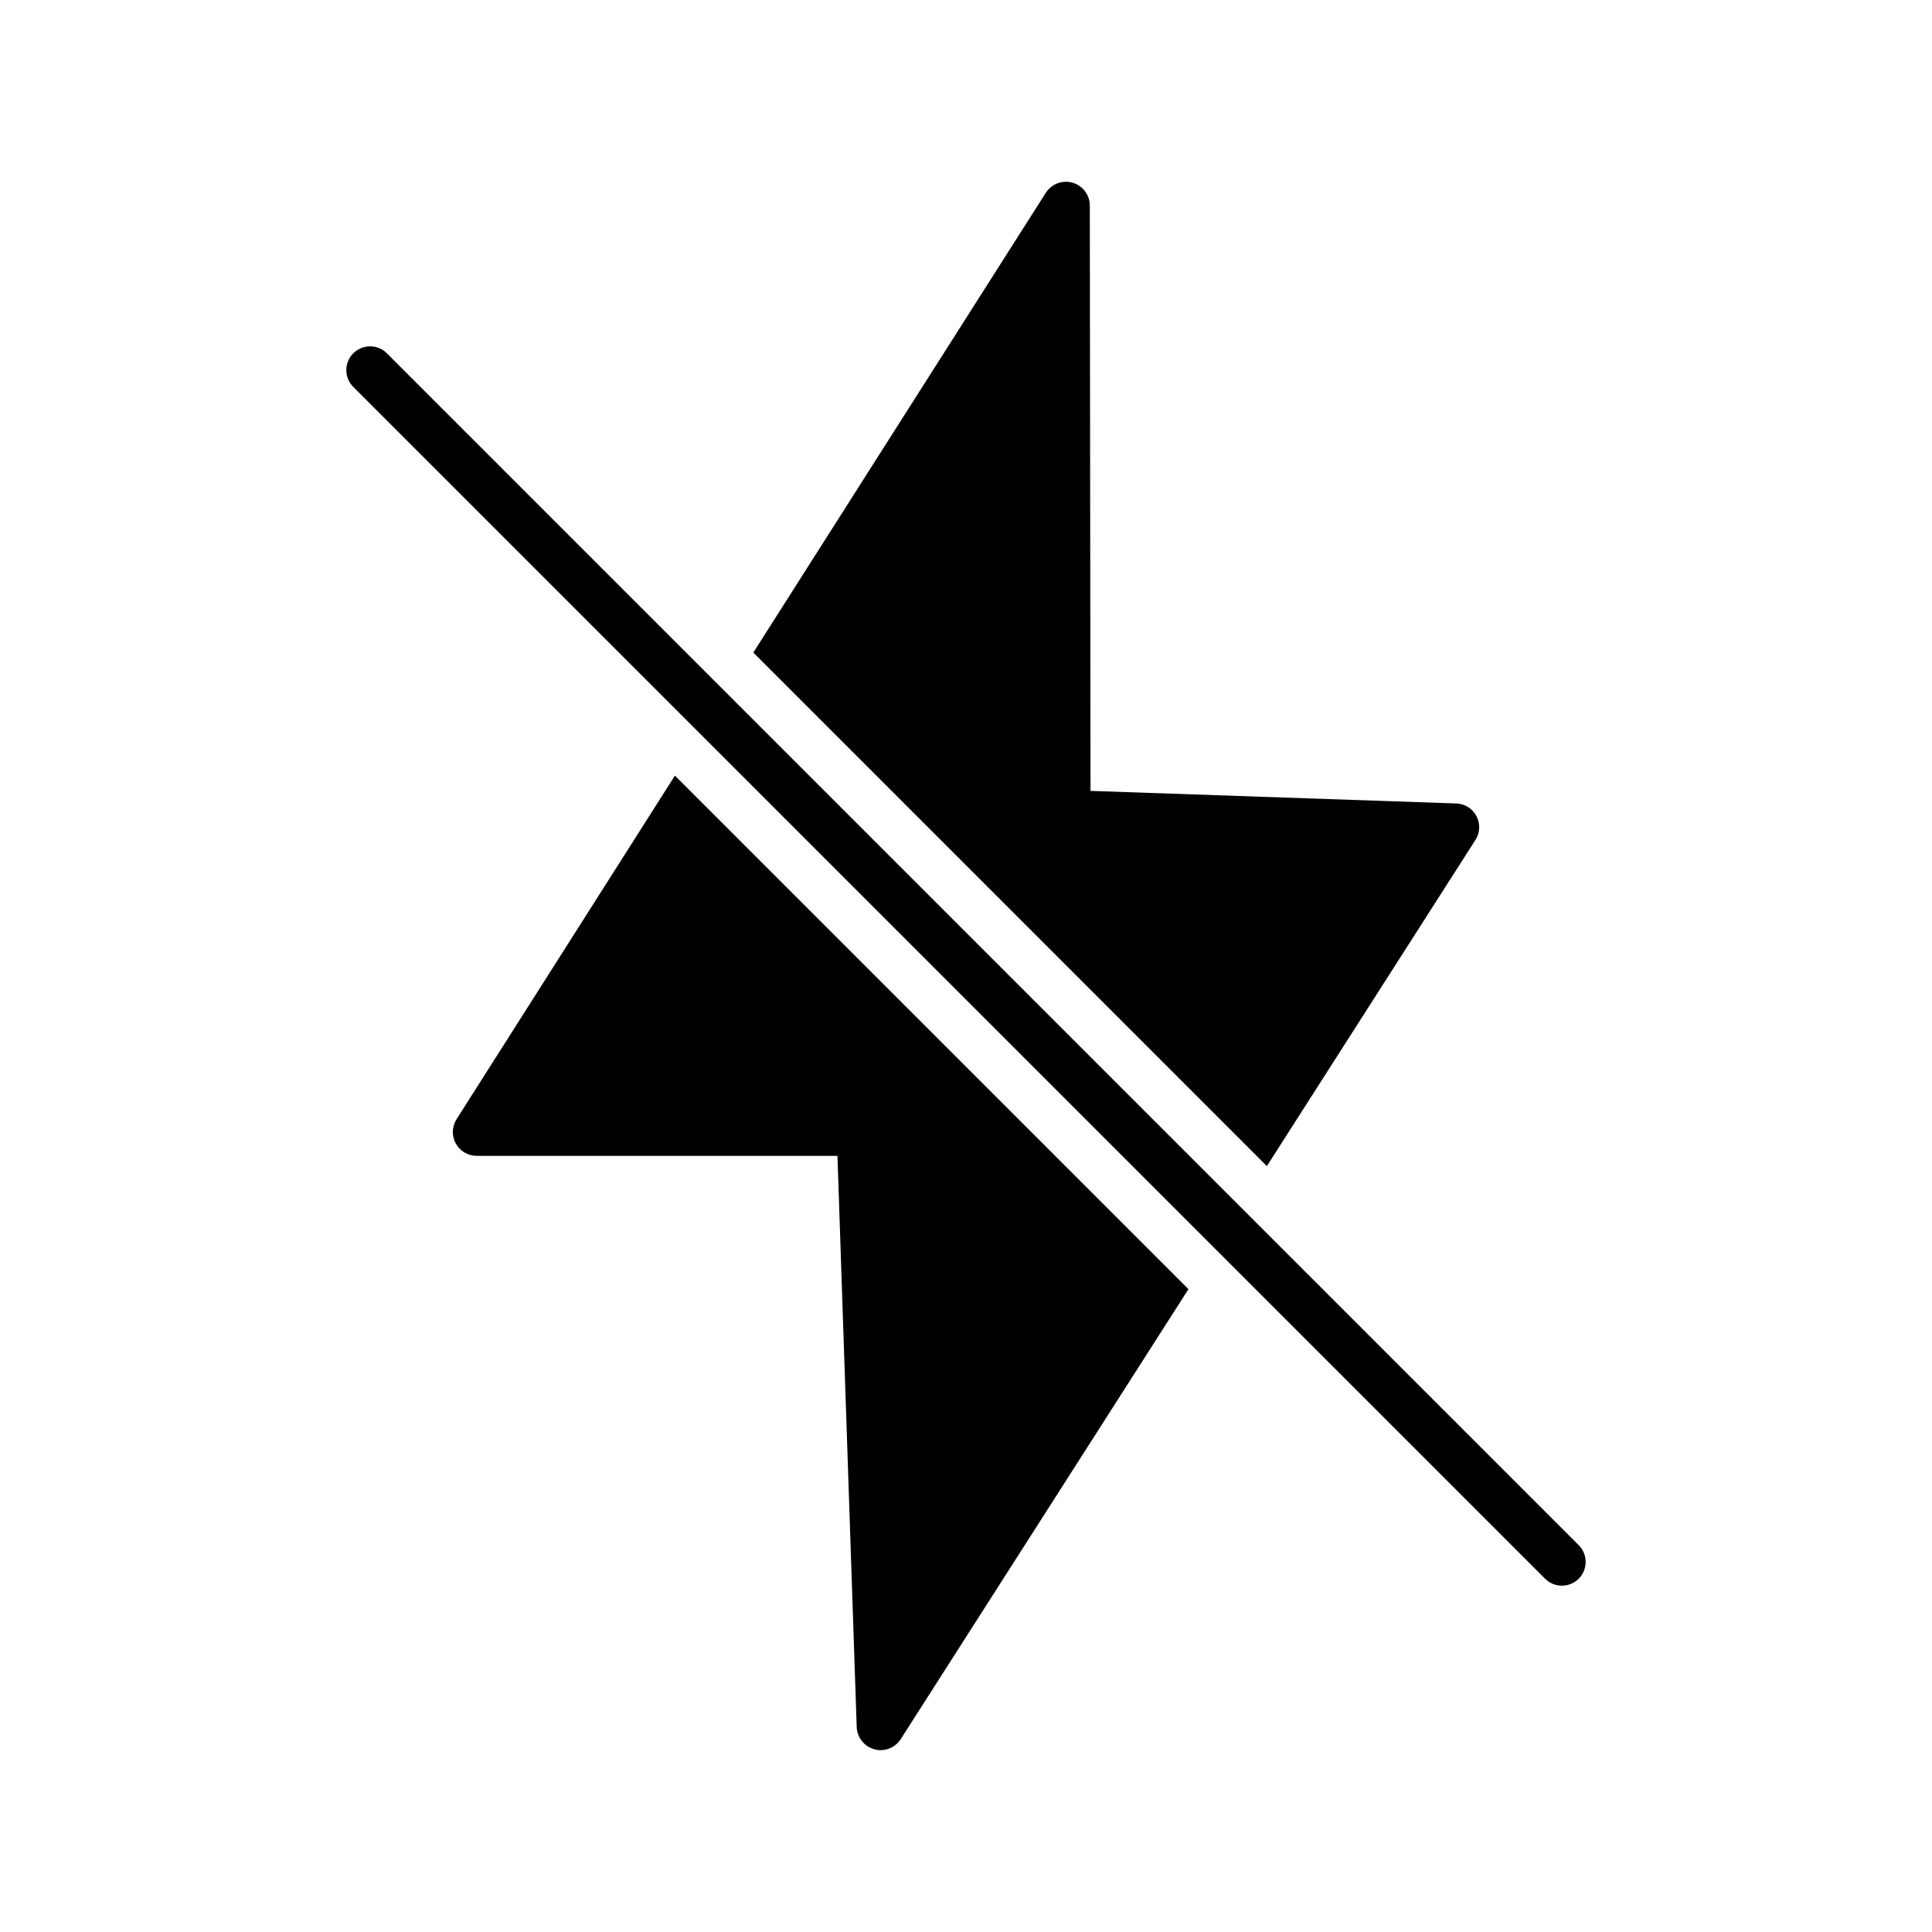 <?xml version="1.0" encoding="UTF-8"?>
<!-- Uploaded to: ICON Repo, www.svgrepo.com, Generator: ICON Repo Mixer Tools -->
<svg fill="#000000" width="800px" height="800px" version="1.1" viewBox="144 144 512 512" xmlns="http://www.w3.org/2000/svg">
 <g>
  <path d="m264.98 440.62c-1.195 1.953-1.324 4.406-0.188 6.422 1.133 2.016 3.211 3.273 5.543 3.273h95.598l5.102 151.39c0.125 2.769 2.016 5.164 4.66 5.856 0.566 0.188 1.133 0.254 1.637 0.254 2.141 0 4.156-1.07 5.352-2.898l76.266-119.28-136.09-136.09z"/>
  <path d="m479.73 453.03 55.293-86.465c1.195-1.891 1.324-4.281 0.25-6.297-1.07-2.016-3.086-3.273-5.352-3.34l-96.922-3.336-0.188-155.11c0-2.836-1.891-5.289-4.535-6.047-2.707-0.82-5.606 0.316-7.117 2.644l-77.523 121.86z"/>
  <path d="m246.53 237.63c-2.461-2.461-6.445-2.461-8.906 0-2.461 2.461-2.461 6.445 0 8.906l315.84 315.84c1.23 1.23 2.84 1.844 4.453 1.844 1.609 0 3.223-0.613 4.453-1.844 2.461-2.461 2.461-6.445 0-8.906z"/>
 </g>
</svg>